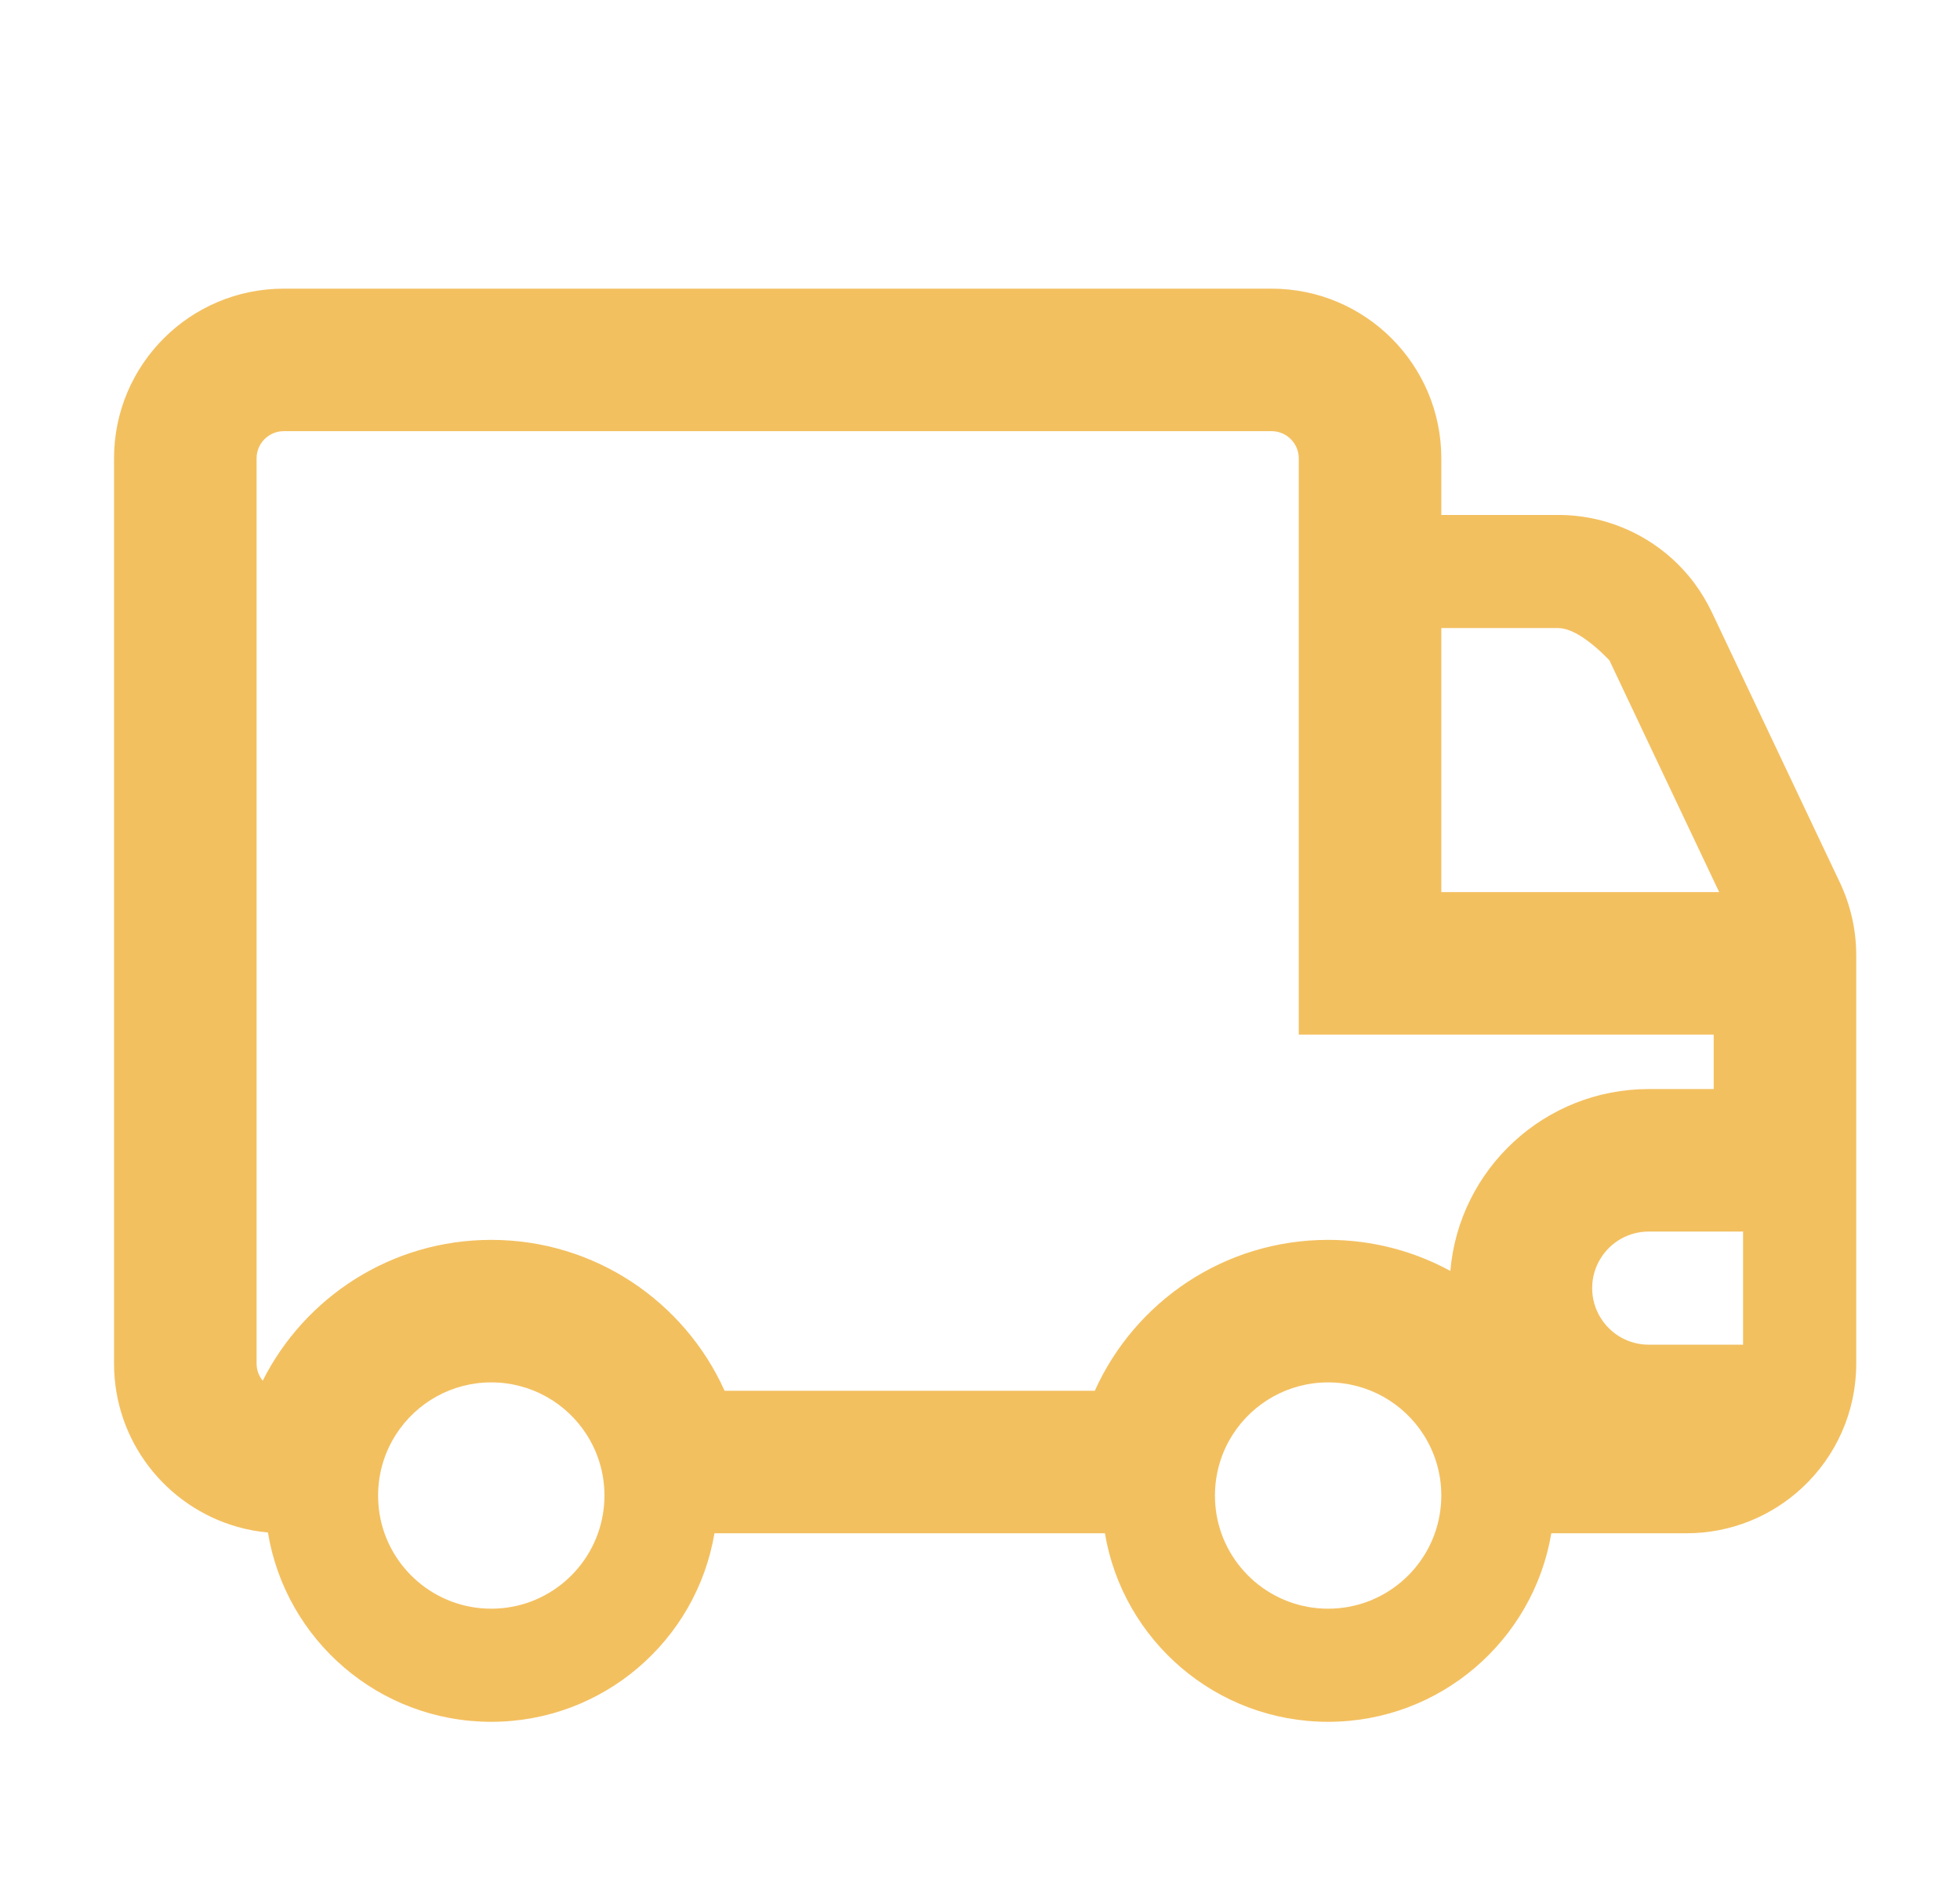 <svg xmlns="http://www.w3.org/2000/svg" width="33" height="32" viewBox="0 0 33 32" fill="none">
  <mask id="mask0_1714_19192" style="mask-type:alpha" maskUnits="userSpaceOnUse" x="0" y="0" width="33" height="32">
    <rect x="0.586" width="32" height="32" fill="#D9D9D9"/>
  </mask>
  <g mask="url(#mask0_1714_19192)">
    <path fill-rule="evenodd" clip-rule="evenodd" d="M21.867 11.072V10.577V8.672V8.177V7.719C21.867 7.466 21.661 7.261 21.408 7.261H4.778C4.525 7.261 4.32 7.466 4.32 7.719V22.962C4.32 23.072 4.359 23.173 4.423 23.252C5.131 21.845 6.589 20.88 8.271 20.88C10.02 20.88 11.525 21.923 12.2 23.421H18.433C19.107 21.923 20.612 20.88 22.361 20.88C23.107 20.88 23.808 21.07 24.419 21.403C24.566 19.687 26.006 18.34 27.76 18.34H28.853V17.423L24.267 17.423L21.867 17.423V15.023V11.072ZM27.808 12.623L28.945 15.023H28.398L26.667 15.023H26.29H24.267V12.977V12.623V11.072V10.577H26.236C26.373 10.577 26.527 10.652 26.667 10.747C26.903 10.907 27.098 11.122 27.098 11.122L27.808 12.623ZM28.531 9.825C28.531 9.825 28.531 9.825 28.531 9.826C28.641 9.974 28.738 10.135 28.82 10.306L30.667 14.207L30.978 14.863C31.159 15.246 31.253 15.664 31.253 16.087V17.423V18.34V20.74V22.645V22.962C31.253 23.784 30.907 24.524 30.353 25.045C29.841 25.526 29.152 25.821 28.395 25.821H26.62H26.119C25.817 27.623 24.249 28.996 22.361 28.996C20.473 28.996 18.905 27.623 18.603 25.821H18.102H12.53H12.029C11.727 27.623 10.159 28.996 8.271 28.996C6.379 28.996 4.808 27.617 4.511 25.808C4.335 25.792 4.163 25.76 3.998 25.713C2.798 25.373 1.92 24.271 1.92 22.962V7.719C1.92 6.141 3.199 4.861 4.778 4.861H21.408C22.987 4.861 24.267 6.141 24.267 7.719V8.177V8.672H26.236C27.151 8.672 27.998 9.108 28.531 9.825ZM28.849 20.74H27.76C27.416 20.74 27.115 20.921 26.948 21.194C26.858 21.339 26.807 21.51 26.807 21.692C26.807 21.875 26.858 22.046 26.948 22.191C27.115 22.463 27.416 22.645 27.76 22.645H28.849H28.853H29.348V20.74H28.853H28.849ZM23.965 24.156C23.626 23.629 23.034 23.28 22.361 23.28C21.688 23.28 21.096 23.629 20.757 24.156C20.566 24.453 20.456 24.806 20.456 25.186C20.456 25.294 20.465 25.401 20.482 25.505C20.634 26.405 21.418 27.091 22.361 27.091C23.305 27.091 24.088 26.405 24.24 25.505C24.257 25.401 24.267 25.294 24.267 25.186C24.267 24.806 24.156 24.453 23.965 24.156ZM9.875 24.156C9.536 23.629 8.944 23.28 8.271 23.28C7.6 23.28 7.01 23.627 6.671 24.151C6.478 24.449 6.366 24.804 6.366 25.186C6.366 25.292 6.375 25.397 6.391 25.499C6.541 26.402 7.326 27.091 8.271 27.091C9.215 27.091 9.998 26.405 10.15 25.505C10.168 25.401 10.177 25.294 10.177 25.186C10.177 24.806 10.066 24.453 9.875 24.156Z" fill="#F3C060"/>
  </g>
</svg>
